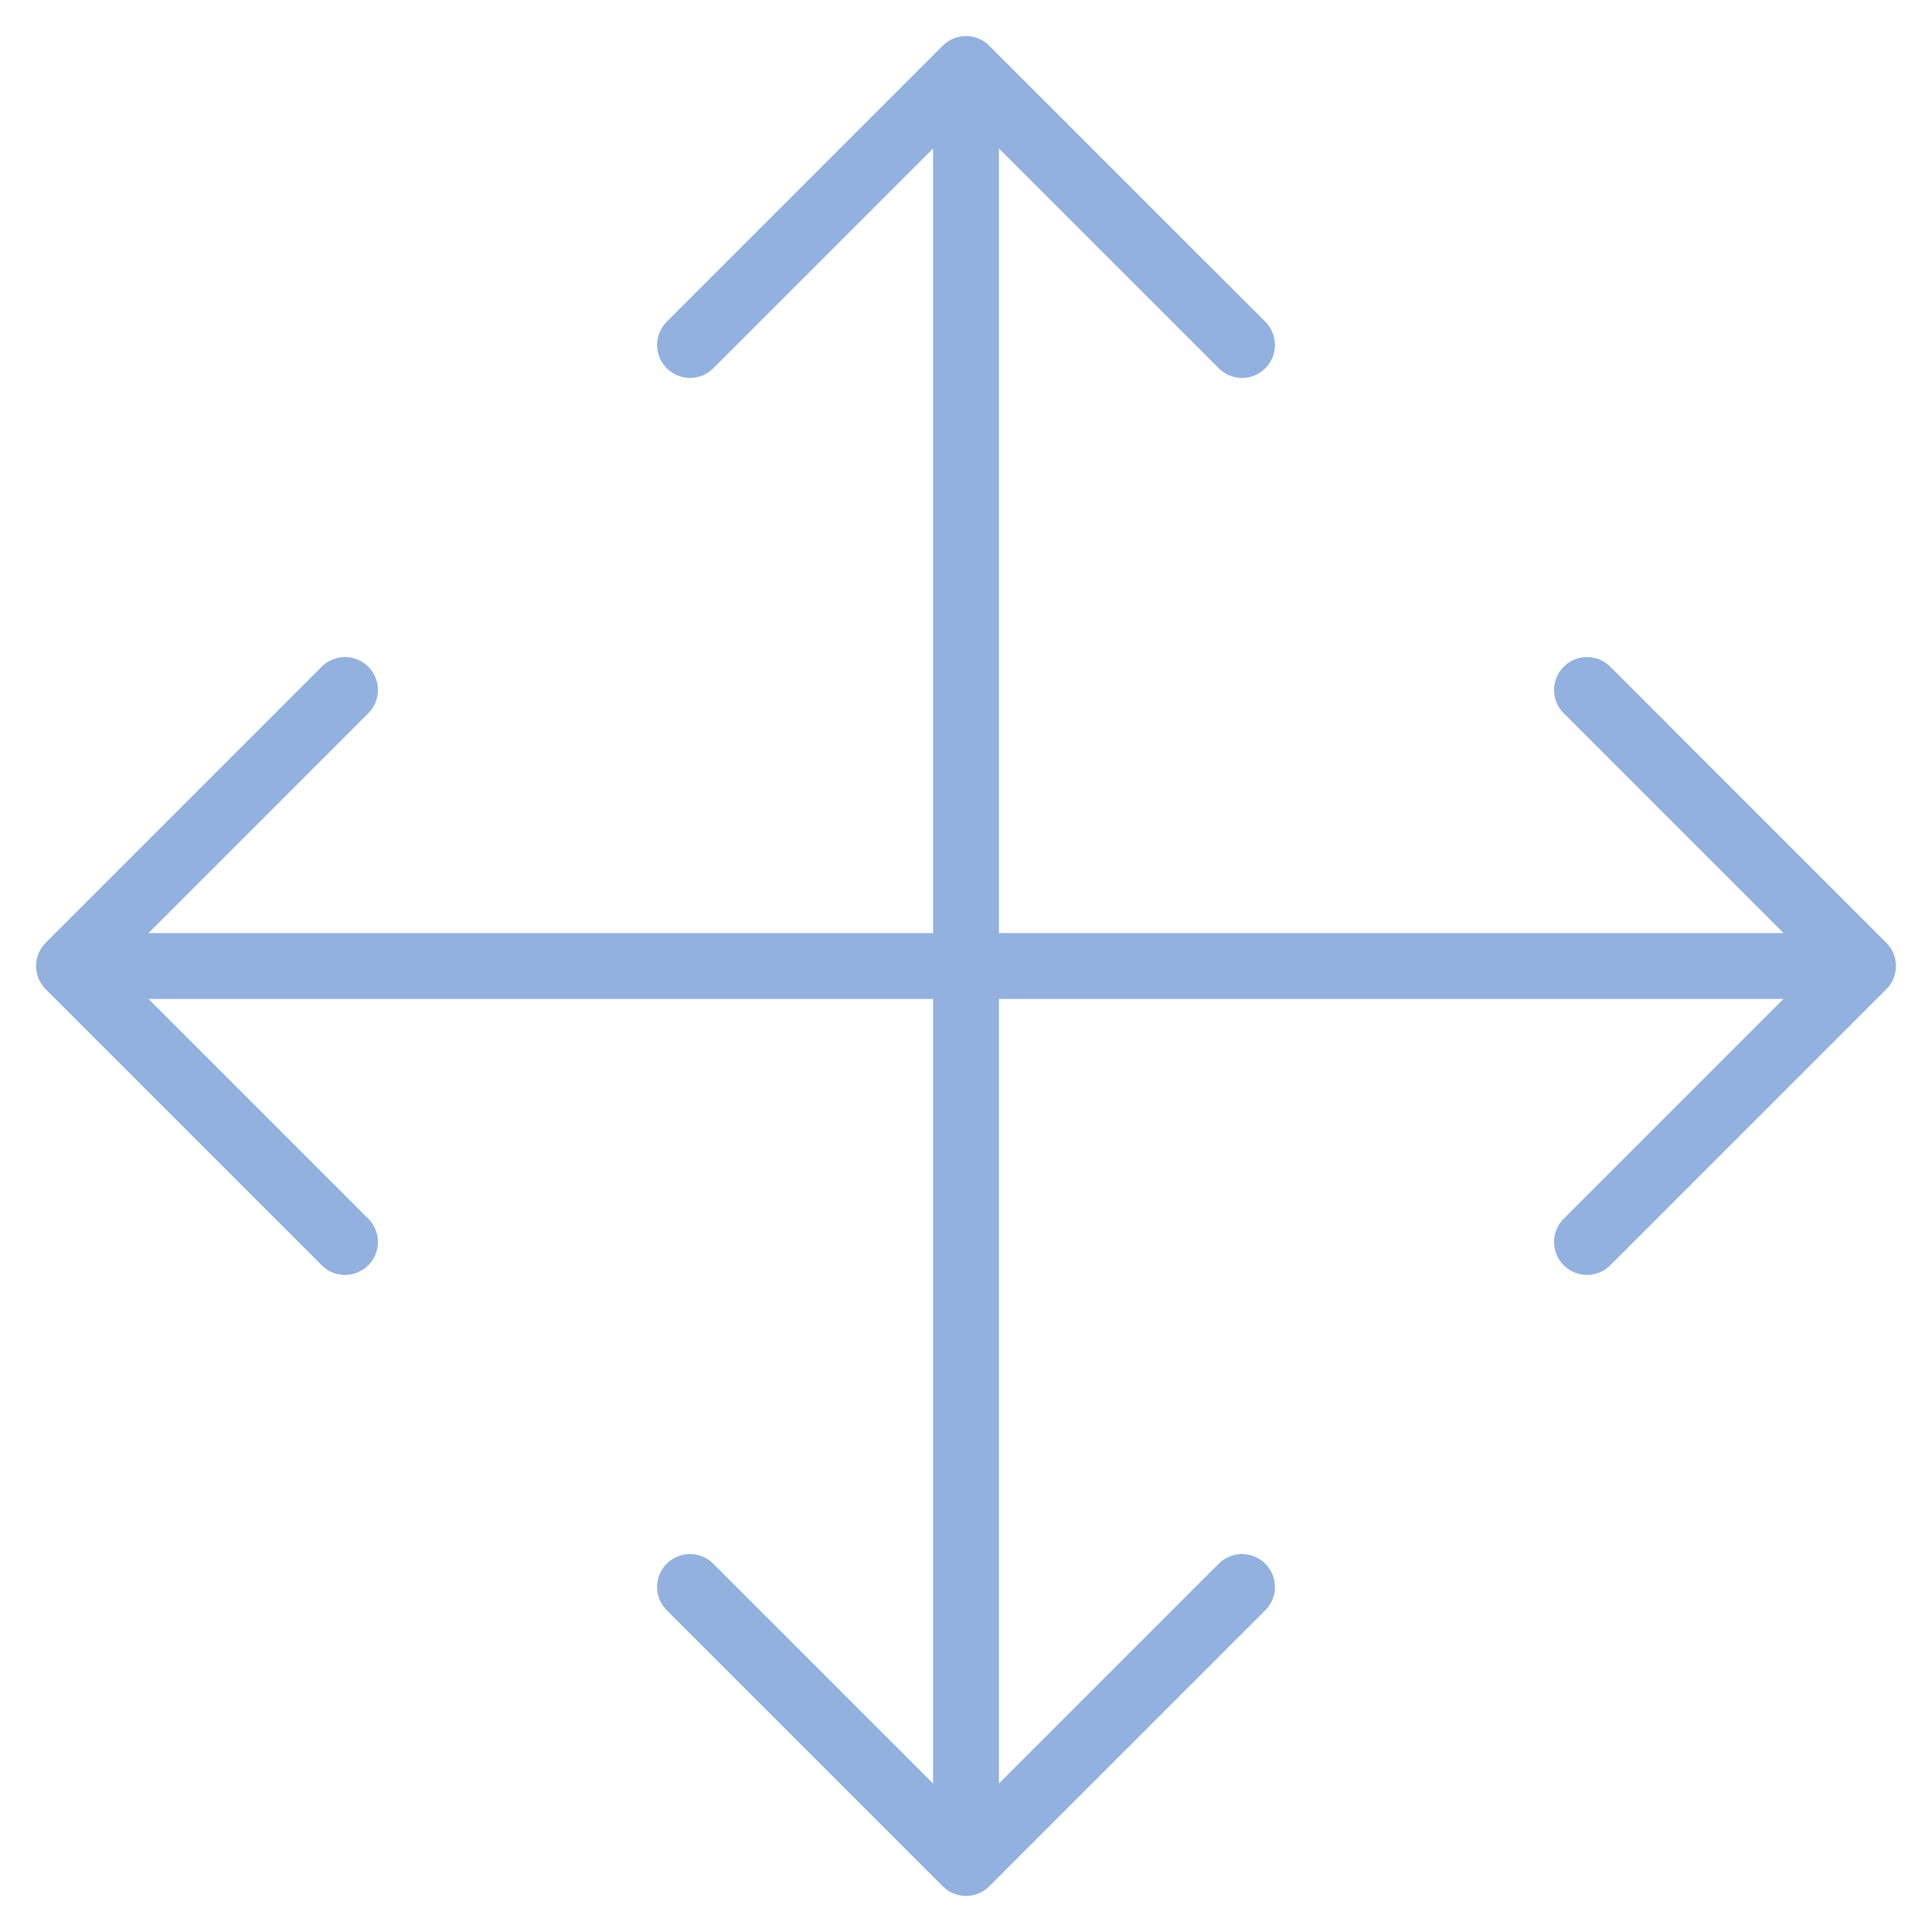 <svg xmlns="http://www.w3.org/2000/svg" width="88" height="88" viewBox="0 0 88 88" fill="none"><path d="M31.429 15.714L44 3.143M44 3.143L56.572 15.714M44 3.143V84.857M31.429 72.286L44 84.857M44 84.857L56.572 72.286M72.286 31.428L84.857 44M84.857 44L72.286 56.571M84.857 44H3.143M15.714 31.428L3.143 44M3.143 44L15.714 56.571" stroke="#92B1DE" stroke-width="3" stroke-linecap="round" stroke-linejoin="round"></path></svg>